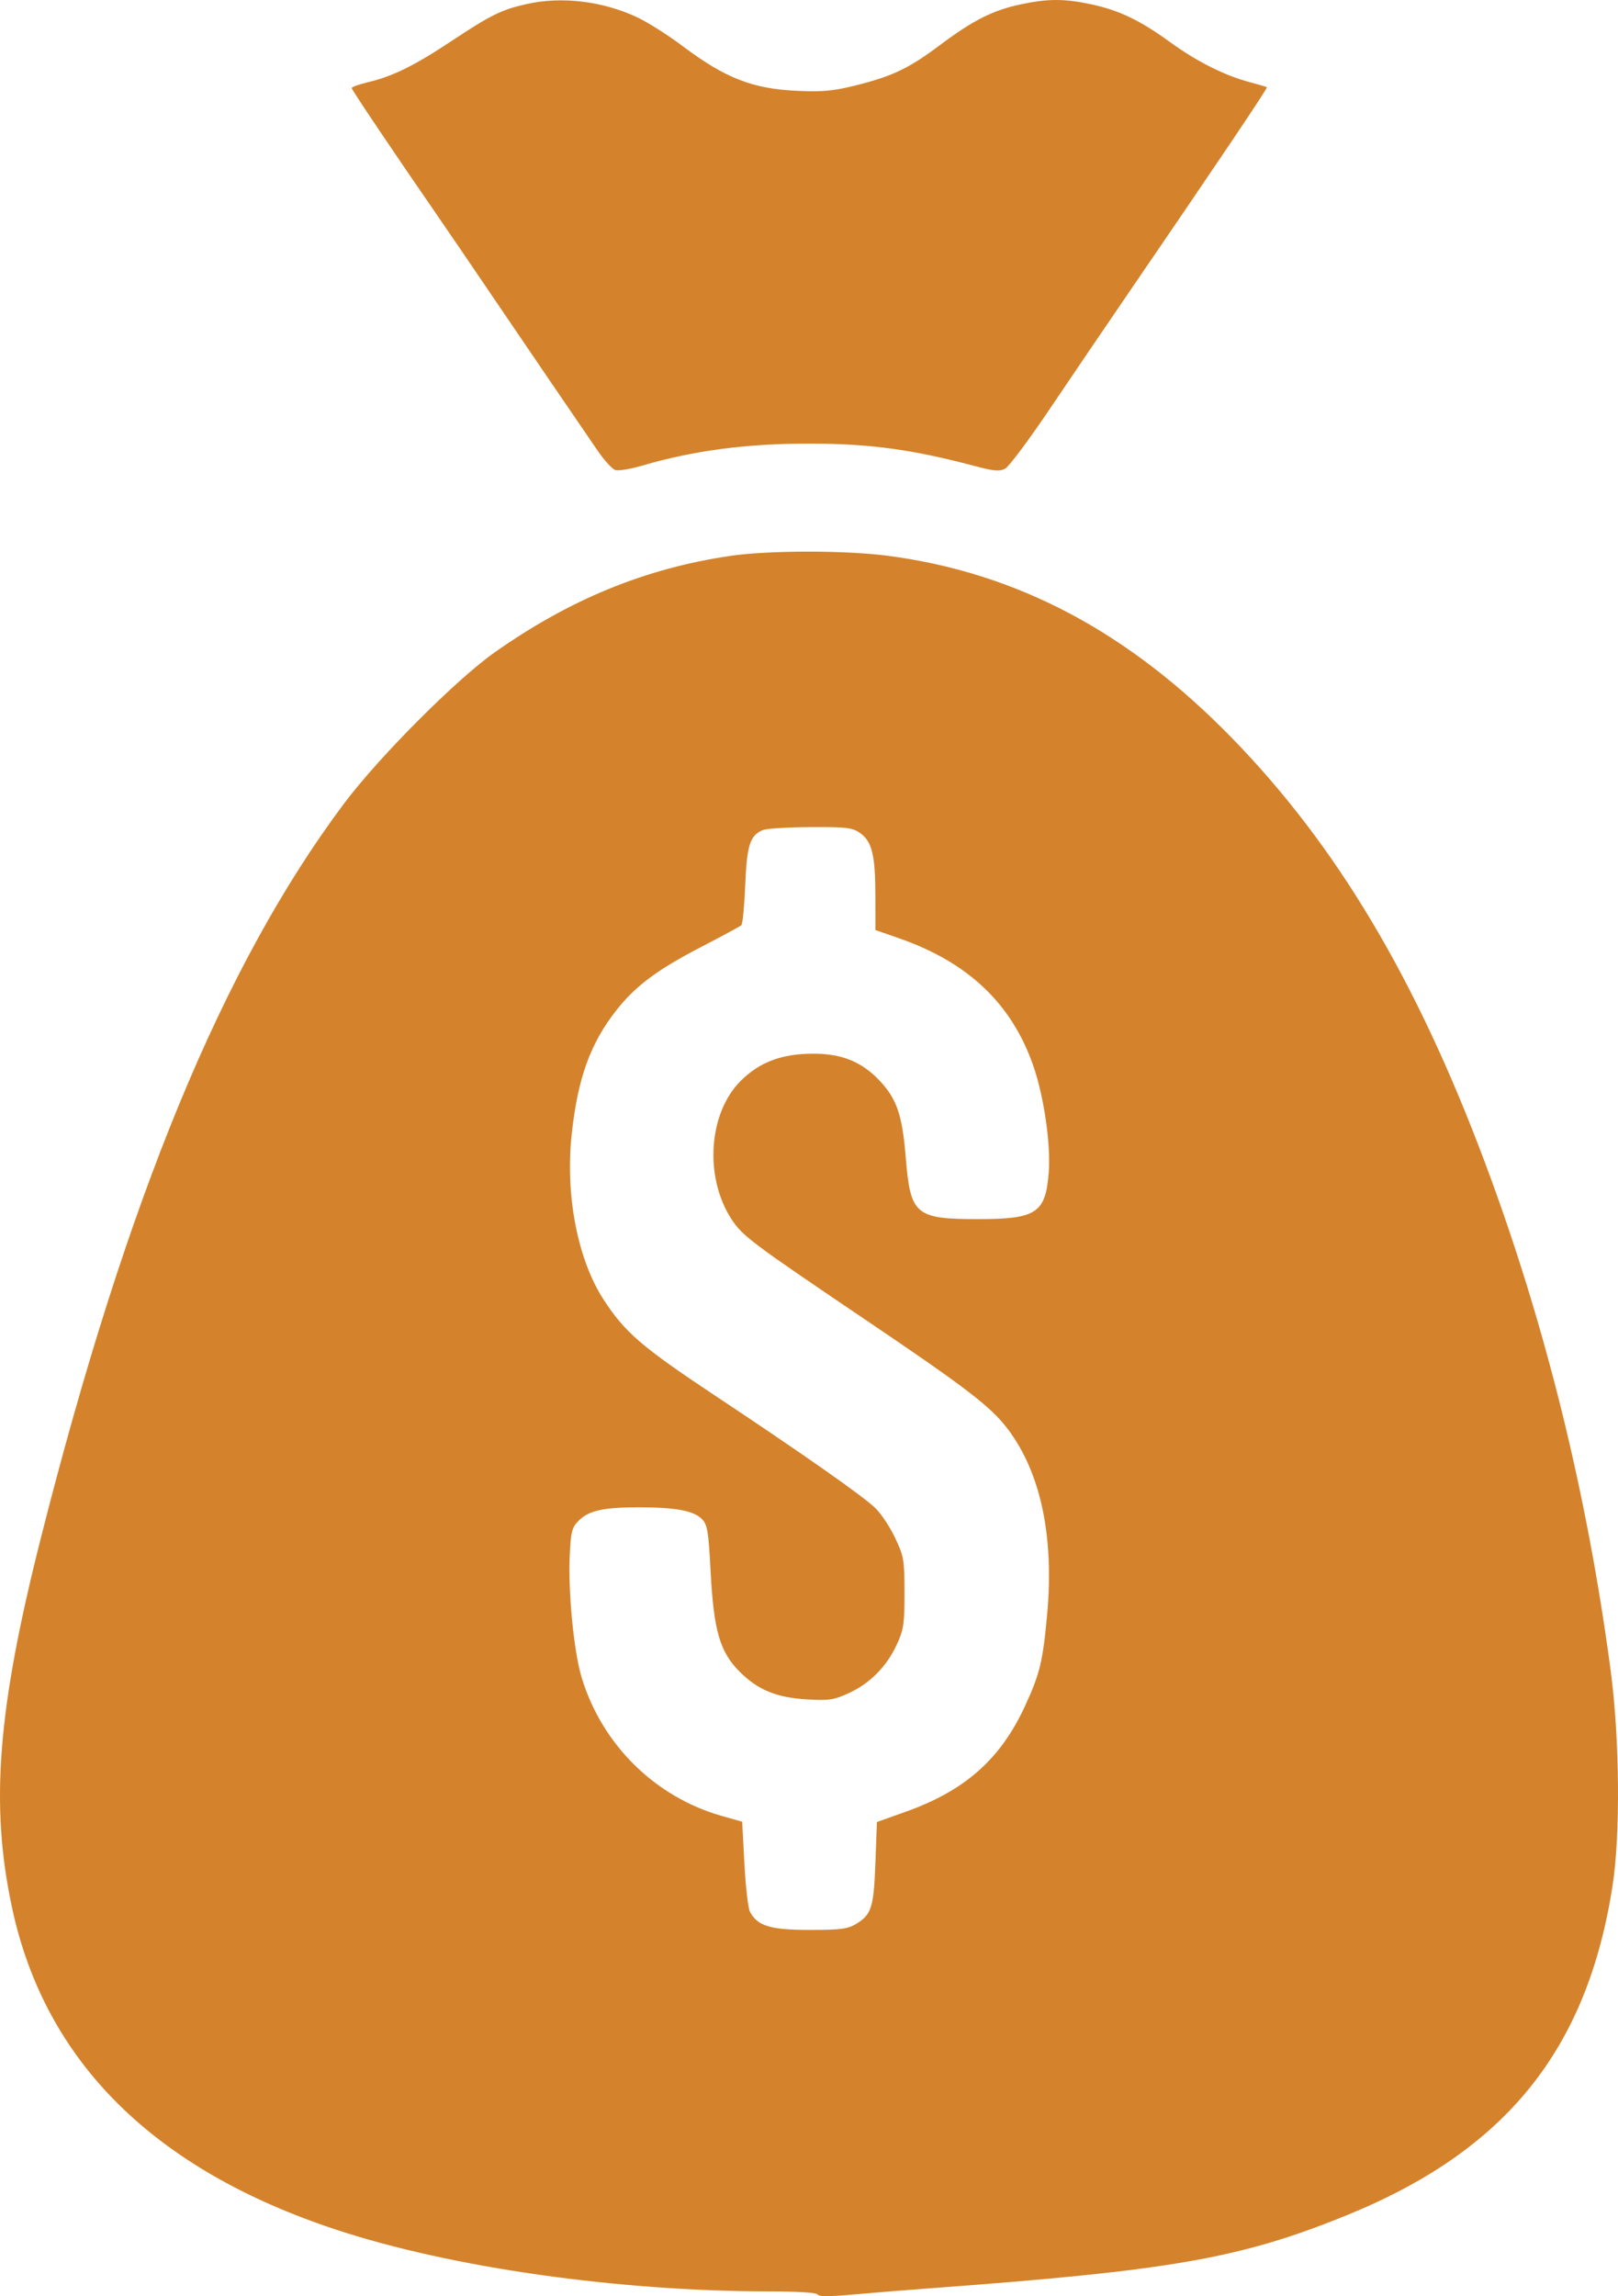 <?xml version="1.0" encoding="UTF-8"?> <svg xmlns="http://www.w3.org/2000/svg" version="1.1" viewBox="329.16 212.11 528.32 749.41"><path d="M 501 213.447 C 492.934 215.268, 489.400 217.010, 476.762 225.390 C 464.415 233.578, 457.434 237.021, 449.250 238.957 C 446.363 239.640, 444 240.495, 444 240.856 C 444 241.428, 457.774 261.902, 472.678 283.483 C 475.330 287.324, 482.695 298.124, 489.045 307.483 C 500.158 323.863, 516.114 347.270, 524.313 359.220 C 526.471 362.366, 529.066 365.203, 530.078 365.525 C 531.090 365.846, 534.974 365.213, 538.709 364.117 C 555.629 359.155, 572.983 356.867, 593.500 356.893 C 613.205 356.918, 626.915 358.776, 647.324 364.185 C 653.678 365.869, 655.567 366.034, 657.382 365.063 C 658.611 364.405, 665.130 355.685, 671.868 345.684 C 678.606 335.683, 690.125 318.725, 697.466 308 C 726.741 265.229, 743.161 240.831, 742.839 240.581 C 742.652 240.436, 740.250 239.727, 737.500 239.005 C 729.146 236.810, 720.035 232.258, 711.317 225.924 C 701.408 218.725, 694.528 215.431, 685.335 213.483 C 676.678 211.649, 671.288 211.656, 662.517 213.514 C 653.400 215.445, 646.897 218.711, 636.226 226.718 C 625.970 234.414, 620.675 236.954, 608.581 239.982 C 601.349 241.792, 597.753 242.129, 589.581 241.765 C 574.931 241.112, 566.048 237.656, 552.095 227.182 C 547.368 223.633, 540.761 219.433, 537.412 217.847 C 526.052 212.466, 512.563 210.836, 501 213.447 M 567.500 393.553 C 539.765 397.675, 515.361 407.670, 490.733 424.994 C 478.109 433.874, 452.751 459.321, 441.398 474.501 C 401.924 527.285, 370.625 603.089, 342.539 713.933 C 328.303 770.118, 325.881 801.233, 333.121 834.894 C 343.905 885.028, 379.422 920.239, 439 939.859 C 476.588 952.237, 530.787 959.937, 580.667 959.985 C 589.950 959.994, 595.964 960.391, 596.169 961.007 C 596.393 961.680, 599.994 961.696, 607.002 961.056 C 612.776 960.529, 624.250 959.601, 632.500 958.993 C 711.763 953.157, 734.093 949.252, 768.809 935.158 C 820.811 914.046, 847.367 881.185, 855.696 827.644 C 858.293 810.945, 858.029 779.557, 855.105 757.500 C 847.421 699.530, 833.648 643.884, 814.019 591.500 C 791.603 531.677, 765.686 488.184, 731.566 453.132 C 697.689 418.329, 661.332 399.059, 619.064 393.503 C 605.227 391.684, 579.905 391.709, 567.500 393.553 M 578.308 483.010 C 574.060 484.721, 573.034 487.898, 572.494 501.030 C 572.214 507.842, 571.650 513.717, 571.242 514.086 C 570.834 514.454, 564.966 517.623, 558.203 521.128 C 543.788 528.598, 536.724 533.854, 530.481 541.758 C 521.950 552.559, 517.822 563.974, 515.841 582.241 C 513.692 602.055, 517.724 623.074, 526.185 636.165 C 533.134 646.916, 538.631 651.661, 562.495 667.506 C 591.445 686.728, 610.482 700.071, 614.897 704.236 C 616.782 706.014, 619.714 710.400, 621.412 713.984 C 624.306 720.090, 624.500 721.223, 624.500 732 C 624.500 742.319, 624.231 744.074, 621.880 749.086 C 618.554 756.180, 613.160 761.580, 606.234 764.750 C 601.450 766.940, 599.815 767.182, 592.648 766.757 C 582.665 766.165, 576.628 763.680, 570.651 757.704 C 564.234 751.286, 562.208 744.323, 561.202 725.227 C 560.489 711.680, 560.161 709.717, 558.306 707.862 C 555.616 705.171, 549.840 704.092, 538 704.067 C 526.319 704.043, 521.439 705.107, 518.152 708.393 C 515.912 710.633, 515.571 711.942, 515.199 719.716 C 514.629 731.651, 516.539 751.277, 519.085 759.633 C 525.787 781.631, 543.123 798.686, 565.063 804.864 L 571.500 806.677 572.227 820.361 C 572.626 827.886, 573.442 834.958, 574.040 836.076 C 576.534 840.734, 580.672 841.993, 593.500 841.993 C 603.622 841.993, 605.999 841.689, 608.686 840.050 C 613.741 836.967, 614.451 834.729, 614.999 820.141 L 615.500 806.781 624.874 803.437 C 644.297 796.509, 655.844 786.283, 663.861 768.908 C 668.696 758.432, 669.679 754.364, 671.076 739.051 C 673.402 713.563, 668.968 692.695, 658.212 678.507 C 652.682 671.213, 644.869 665.213, 612 643.020 C 574.127 617.447, 571.520 615.485, 567.869 609.796 C 559.084 596.106, 560.519 575.386, 570.976 564.928 C 577.167 558.737, 584.484 555.997, 594.788 556.010 C 603.999 556.021, 610.452 558.620, 616.201 564.630 C 621.966 570.658, 623.780 575.922, 624.912 589.905 C 626.428 608.623, 628.044 610, 648.500 610 C 667.558 610, 670.539 608.054, 671.590 594.929 C 672.328 585.714, 670.052 569.973, 666.519 559.861 C 659.459 539.653, 645.276 526.203, 622.750 518.354 L 615 515.654 614.994 504.577 C 614.988 491.275, 613.908 486.783, 610.061 484.043 C 607.503 482.222, 605.742 482.007, 593.846 482.063 C 586.506 482.098, 579.514 482.524, 578.308 483.010" stroke="none" fill="#d4832c" fill-rule="evenodd"></path></svg> 